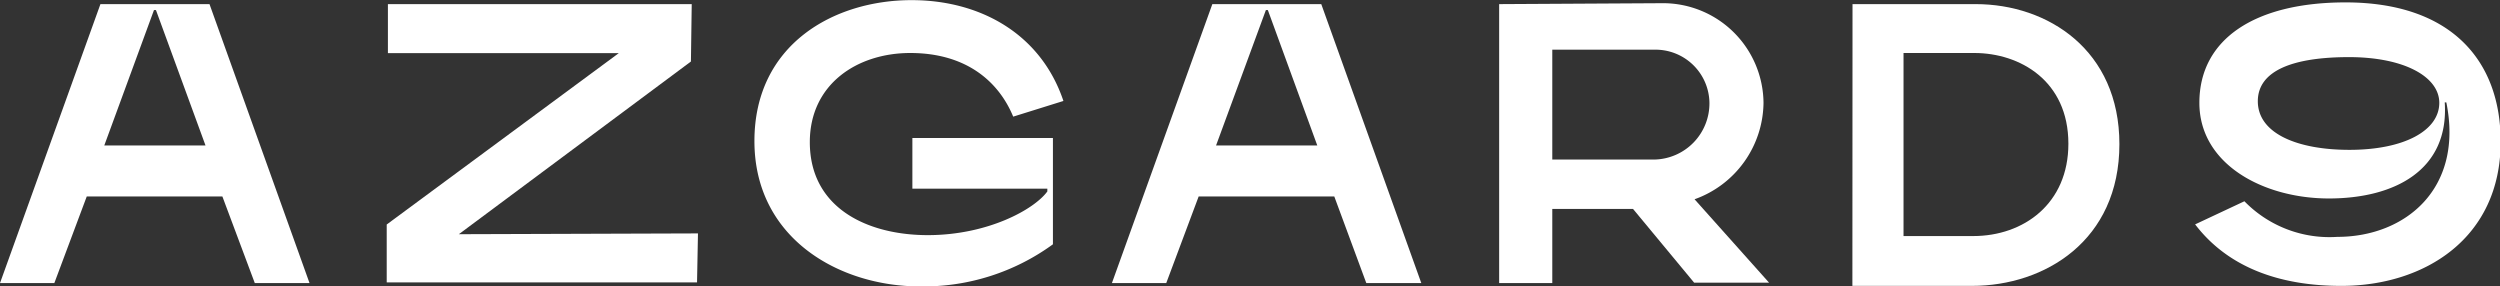 <svg id="Layer_1" data-name="Layer 1" xmlns="http://www.w3.org/2000/svg" viewBox="0 0 188.19 21.55"><rect x="0" y="0" width="188.19" height="21.55" fill="#333333" stroke="none"/><defs><style>.cls-1{fill:#fff;}</style></defs><title>AZGARD LOGO</title><path class="cls-1" d="M29.89,111.4H19.68l-2.44,6.52H13.15l7.56-21h8.21l7.53,21H32.33ZM21,107.56h7.62L24.89,97.37h-.15Z" transform="translate(-13.15 -96.61)"/><path class="cls-1" d="M42.35,96.92H65.22l-.06,4.32-17.47,13,18-.06-.07,3.69H42.26v-4.36l17.47-12.9H42.35Z" transform="translate(-13.15 -96.61)"/><path class="cls-1" d="M89.42,105.39c-1.07-2.59-3.48-4.79-7.75-4.79-4,0-7.56,2.35-7.56,6.71,0,5,4.39,7,8.88,7s8-1.92,9-3.29v-.21H81.83V107H92.41V115a16.54,16.54,0,0,1-10,3.17c-6.13,0-12.47-3.65-12.47-10.94s6-10.61,11.83-10.61c5.12,0,9.72,2.5,11.43,7.59Z" transform="translate(-13.15 -96.61)"/><path class="cls-1" d="M113.59,111.4H103.38l-2.44,6.52H96.85l7.56-21h8.2l7.53,21H116Zm-8.9-3.84h7.62l-3.72-10.19h-.15Z" transform="translate(-13.15 -96.61)"/><path class="cls-1" d="M138.37,96.85a7.57,7.57,0,0,1,7.53,7.5,7.8,7.8,0,0,1-5.19,7.26l5.61,6.28h-5.64l-4.6-5.55H130v5.58h-4v-21ZM130,108.62h7.69a4.23,4.23,0,0,0,4.14-4.27,4.06,4.06,0,0,0-4.14-4H130Z" transform="translate(-13.15 -96.61)"/><path class="cls-1" d="M152.6,96.92h9.27c5.45,0,10.82,3.47,10.82,10.54,0,7.26-5.61,10.67-11.1,10.67h-9Zm3.84,17.46,5.24,0c3.81,0,7.17-2.44,7.17-6.95,0-4.75-3.66-6.83-7.08-6.83h-5.33Z" transform="translate(-13.15 -96.61)"/><path class="cls-1" d="M182.1,111.76a8.94,8.94,0,0,0,7,2.68c5.1,0,9.52-3.62,8.2-10.12h-.12c.34,5.12-3.81,7.23-8.72,7.23s-9.75-2.56-9.75-7.2c0-4.84,4.24-7.56,11-7.56,7.9,0,11.68,4.33,11.68,10.49,0,7.26-5.73,10.85-12,10.85-4.61,0-8.51-1.37-11-4.63Zm14.67-7.41c0-1.95-2.62-3.44-6.8-3.44s-6.86,1-6.86,3.32c0,2.44,3,3.66,6.89,3.66C194.15,107.89,196.77,106.43,196.77,104.35Z" transform="translate(-13.15 -96.61)"/></svg>